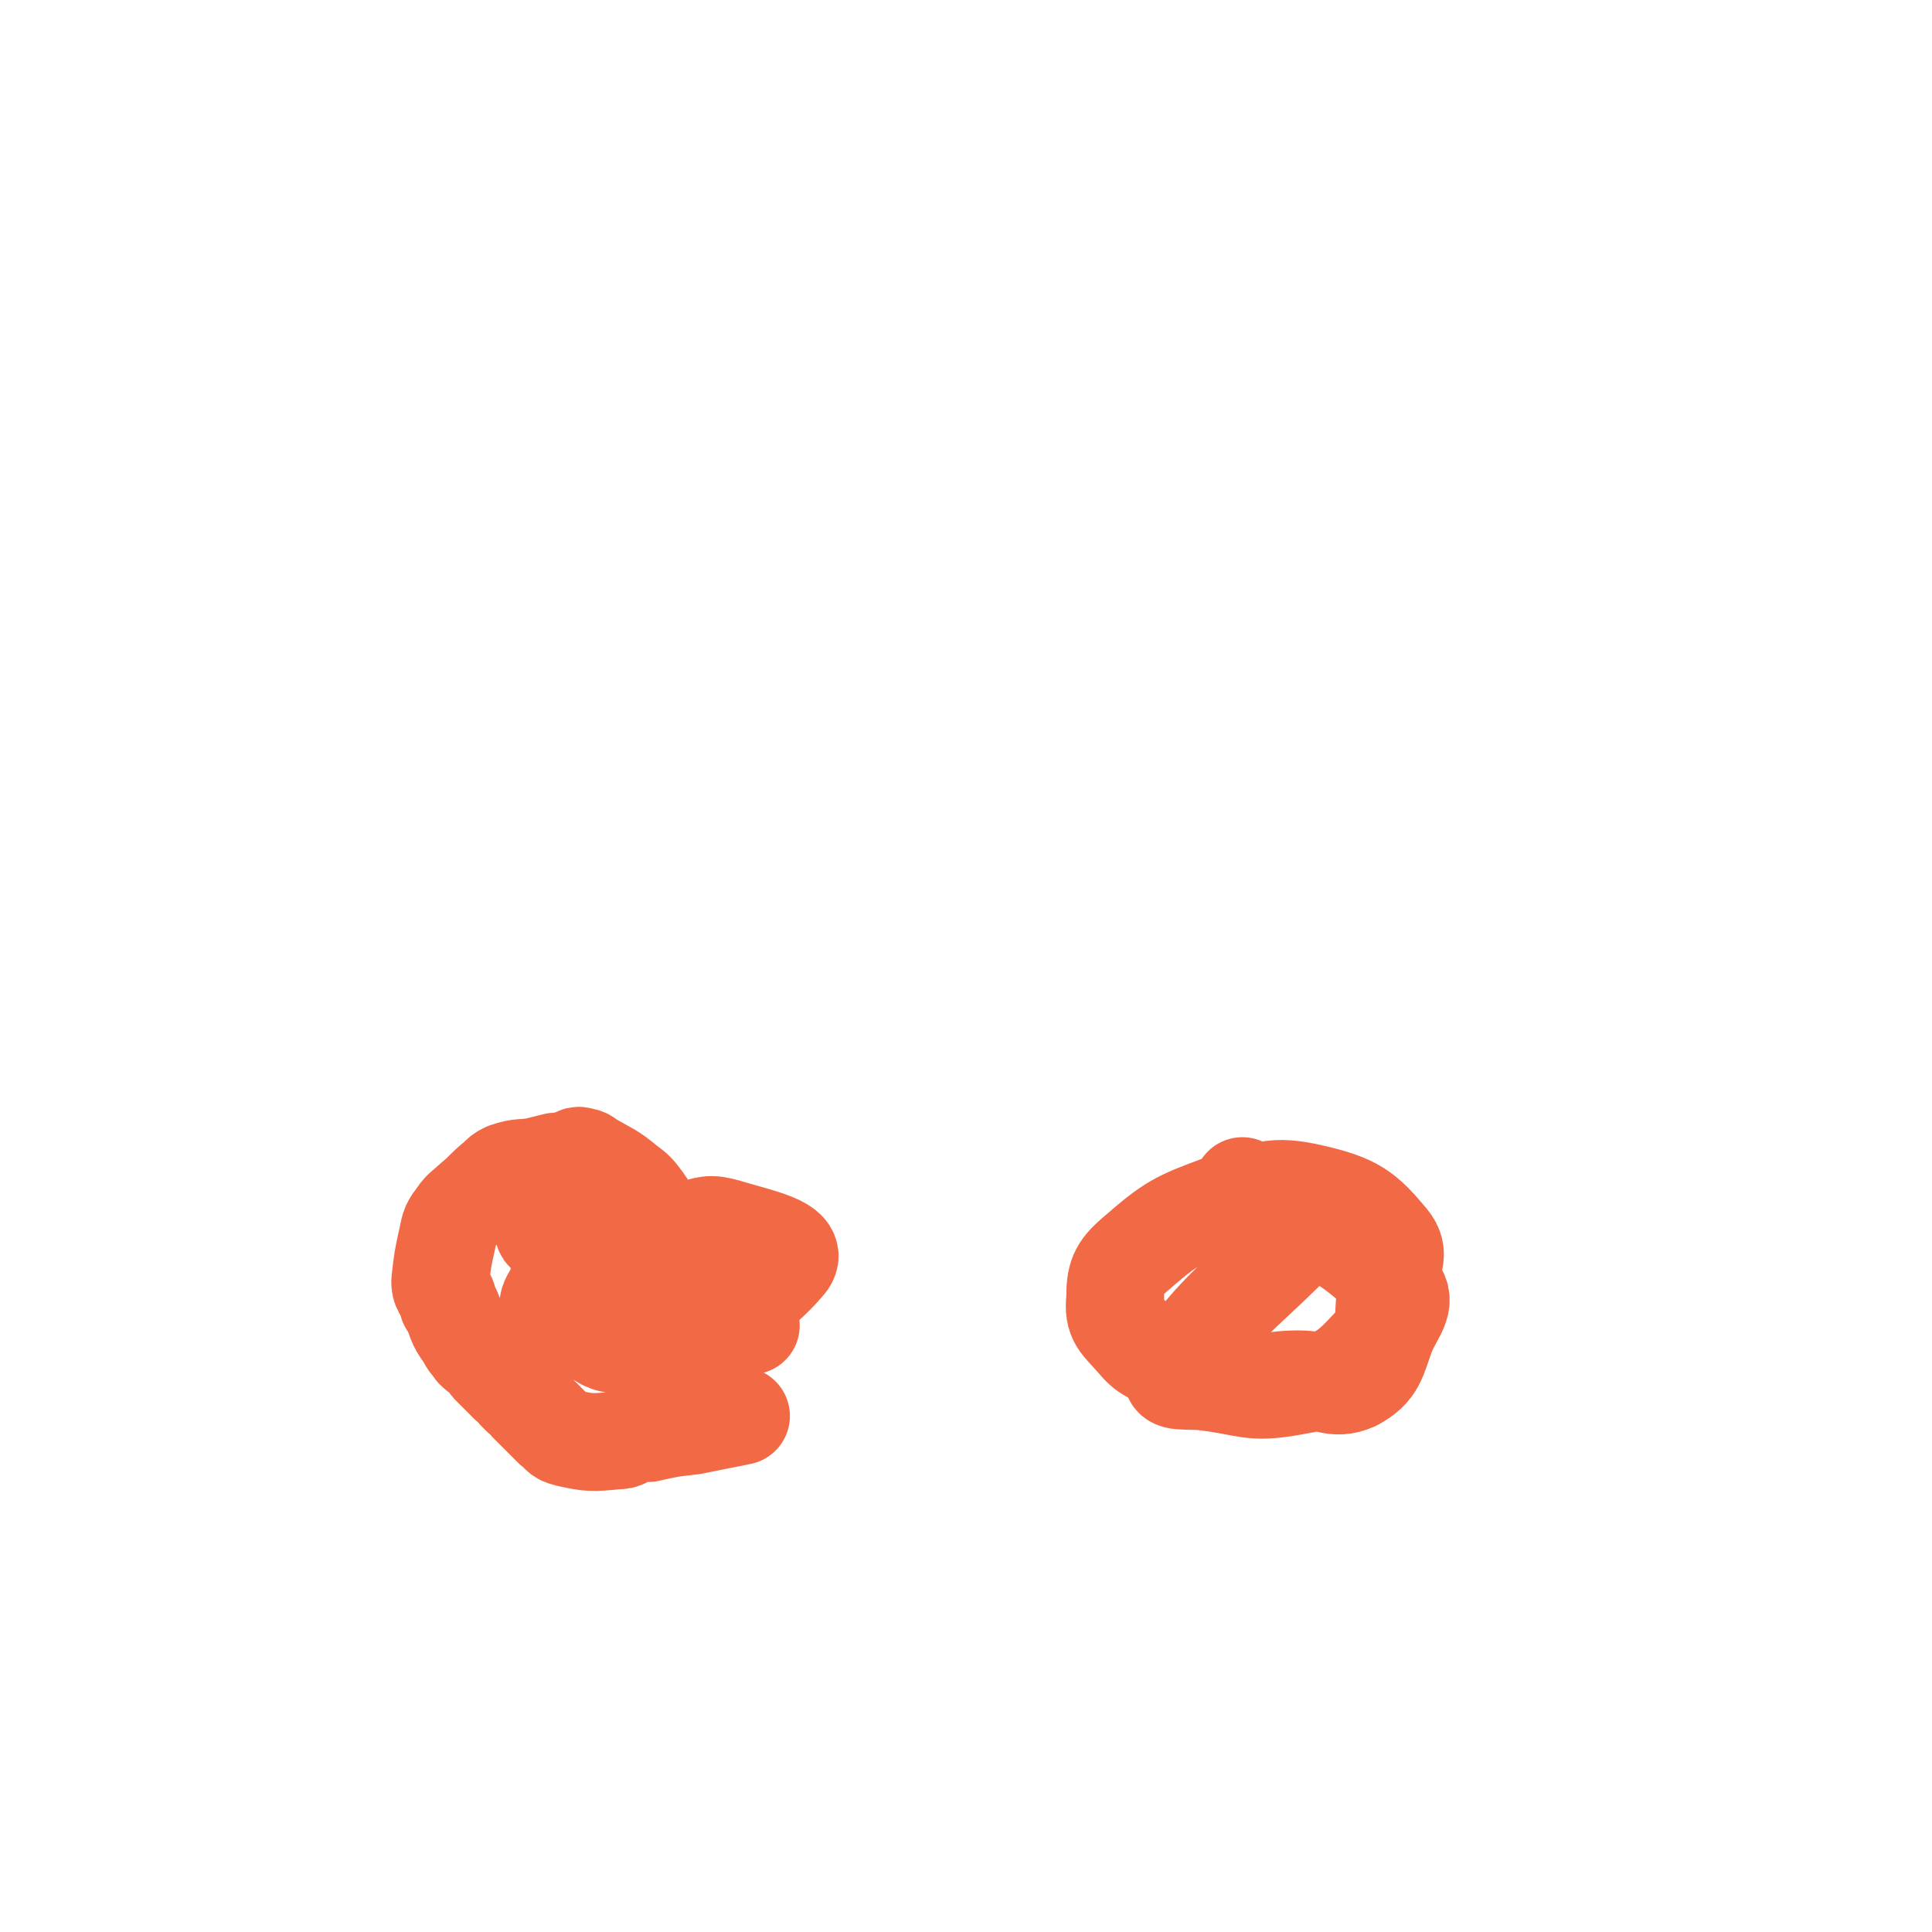 <svg viewBox='0 0 790 790' version='1.1' xmlns='http://www.w3.org/2000/svg' xmlns:xlink='http://www.w3.org/1999/xlink'><g fill='none' stroke='#F26946' stroke-width='40' stroke-linecap='round' stroke-linejoin='round'><path d='M283,544c0,0 -1,-1 -1,-1 8,-1 10,0 19,-1 3,0 3,0 6,0 '/><path d='M276,514c0,0 0,-1 -1,-1 -15,2 -16,2 -31,6 -4,1 -4,1 -7,3 -5,4 -7,4 -8,9 -1,3 1,4 3,6 12,7 13,15 25,12 33,-7 51,-16 65,-33 5,-7 -12,-10 -25,-14 -7,-2 -8,-1 -15,1 -15,4 -15,5 -30,11 -8,4 -8,3 -15,9 -5,4 -8,5 -8,10 -1,4 2,5 7,8 10,5 11,6 22,8 3,1 4,-1 7,-2 10,-3 12,-1 21,-7 5,-4 8,-7 7,-12 -3,-6 -7,-7 -15,-10 -11,-4 -12,-5 -23,-3 -12,1 -13,1 -23,7 -5,3 -4,4 -7,9 -1,2 -1,3 0,4 3,4 4,5 9,7 8,3 8,3 17,3 3,1 3,0 7,-2 10,-6 12,-5 20,-13 5,-5 11,-9 7,-13 -19,-19 -27,-18 -53,-32 -2,-1 -2,1 -3,3 -4,4 -4,4 -6,9 -1,2 -2,3 -1,4 0,2 0,3 2,4 3,1 4,1 7,1 11,2 11,3 22,2 4,-1 5,-1 7,-4 4,-4 4,-5 5,-9 0,-2 -1,-2 -2,-4 -3,-4 -3,-4 -7,-7 -6,-5 -7,-5 -14,-9 -2,-1 -2,-2 -4,-2 -2,-1 -2,0 -4,1 -3,0 -3,1 -7,1 -4,1 -4,1 -8,2 -6,1 -6,0 -12,2 -2,1 -2,1 -4,3 -5,4 -5,5 -10,9 -3,3 -4,3 -6,6 -3,4 -3,4 -4,9 -2,9 -2,9 -3,18 0,4 2,4 3,7 0,2 0,2 1,3 3,6 2,7 6,12 2,4 2,3 4,6 2,2 3,2 5,4 1,2 1,2 2,3 2,2 2,2 3,3 2,2 2,2 4,4 2,1 2,1 3,3 1,1 1,1 2,2 2,1 2,1 3,3 2,2 2,2 3,3 2,2 2,2 3,3 2,2 2,2 4,4 3,2 2,3 6,4 9,2 10,2 20,1 4,0 3,-1 6,-2 4,-1 4,-1 7,-1 9,-2 9,-2 18,-3 10,-2 10,-2 20,-4 '/><path d='M536,503c0,0 -1,-1 -1,-1 -28,29 -37,32 -55,59 -3,5 6,3 13,4 17,2 18,5 35,2 16,-3 20,-3 31,-15 9,-9 6,-13 8,-27 2,-8 6,-12 1,-18 -10,-12 -14,-15 -31,-19 -17,-4 -20,-1 -37,4 -19,7 -21,8 -36,21 -7,6 -8,9 -8,18 -1,9 2,10 8,17 5,6 7,6 15,9 12,6 12,6 26,8 12,2 13,-1 26,-1 11,0 14,5 23,1 9,-5 9,-9 13,-20 4,-9 9,-13 3,-19 -23,-24 -31,-21 -62,-41 '/></g>
</svg>